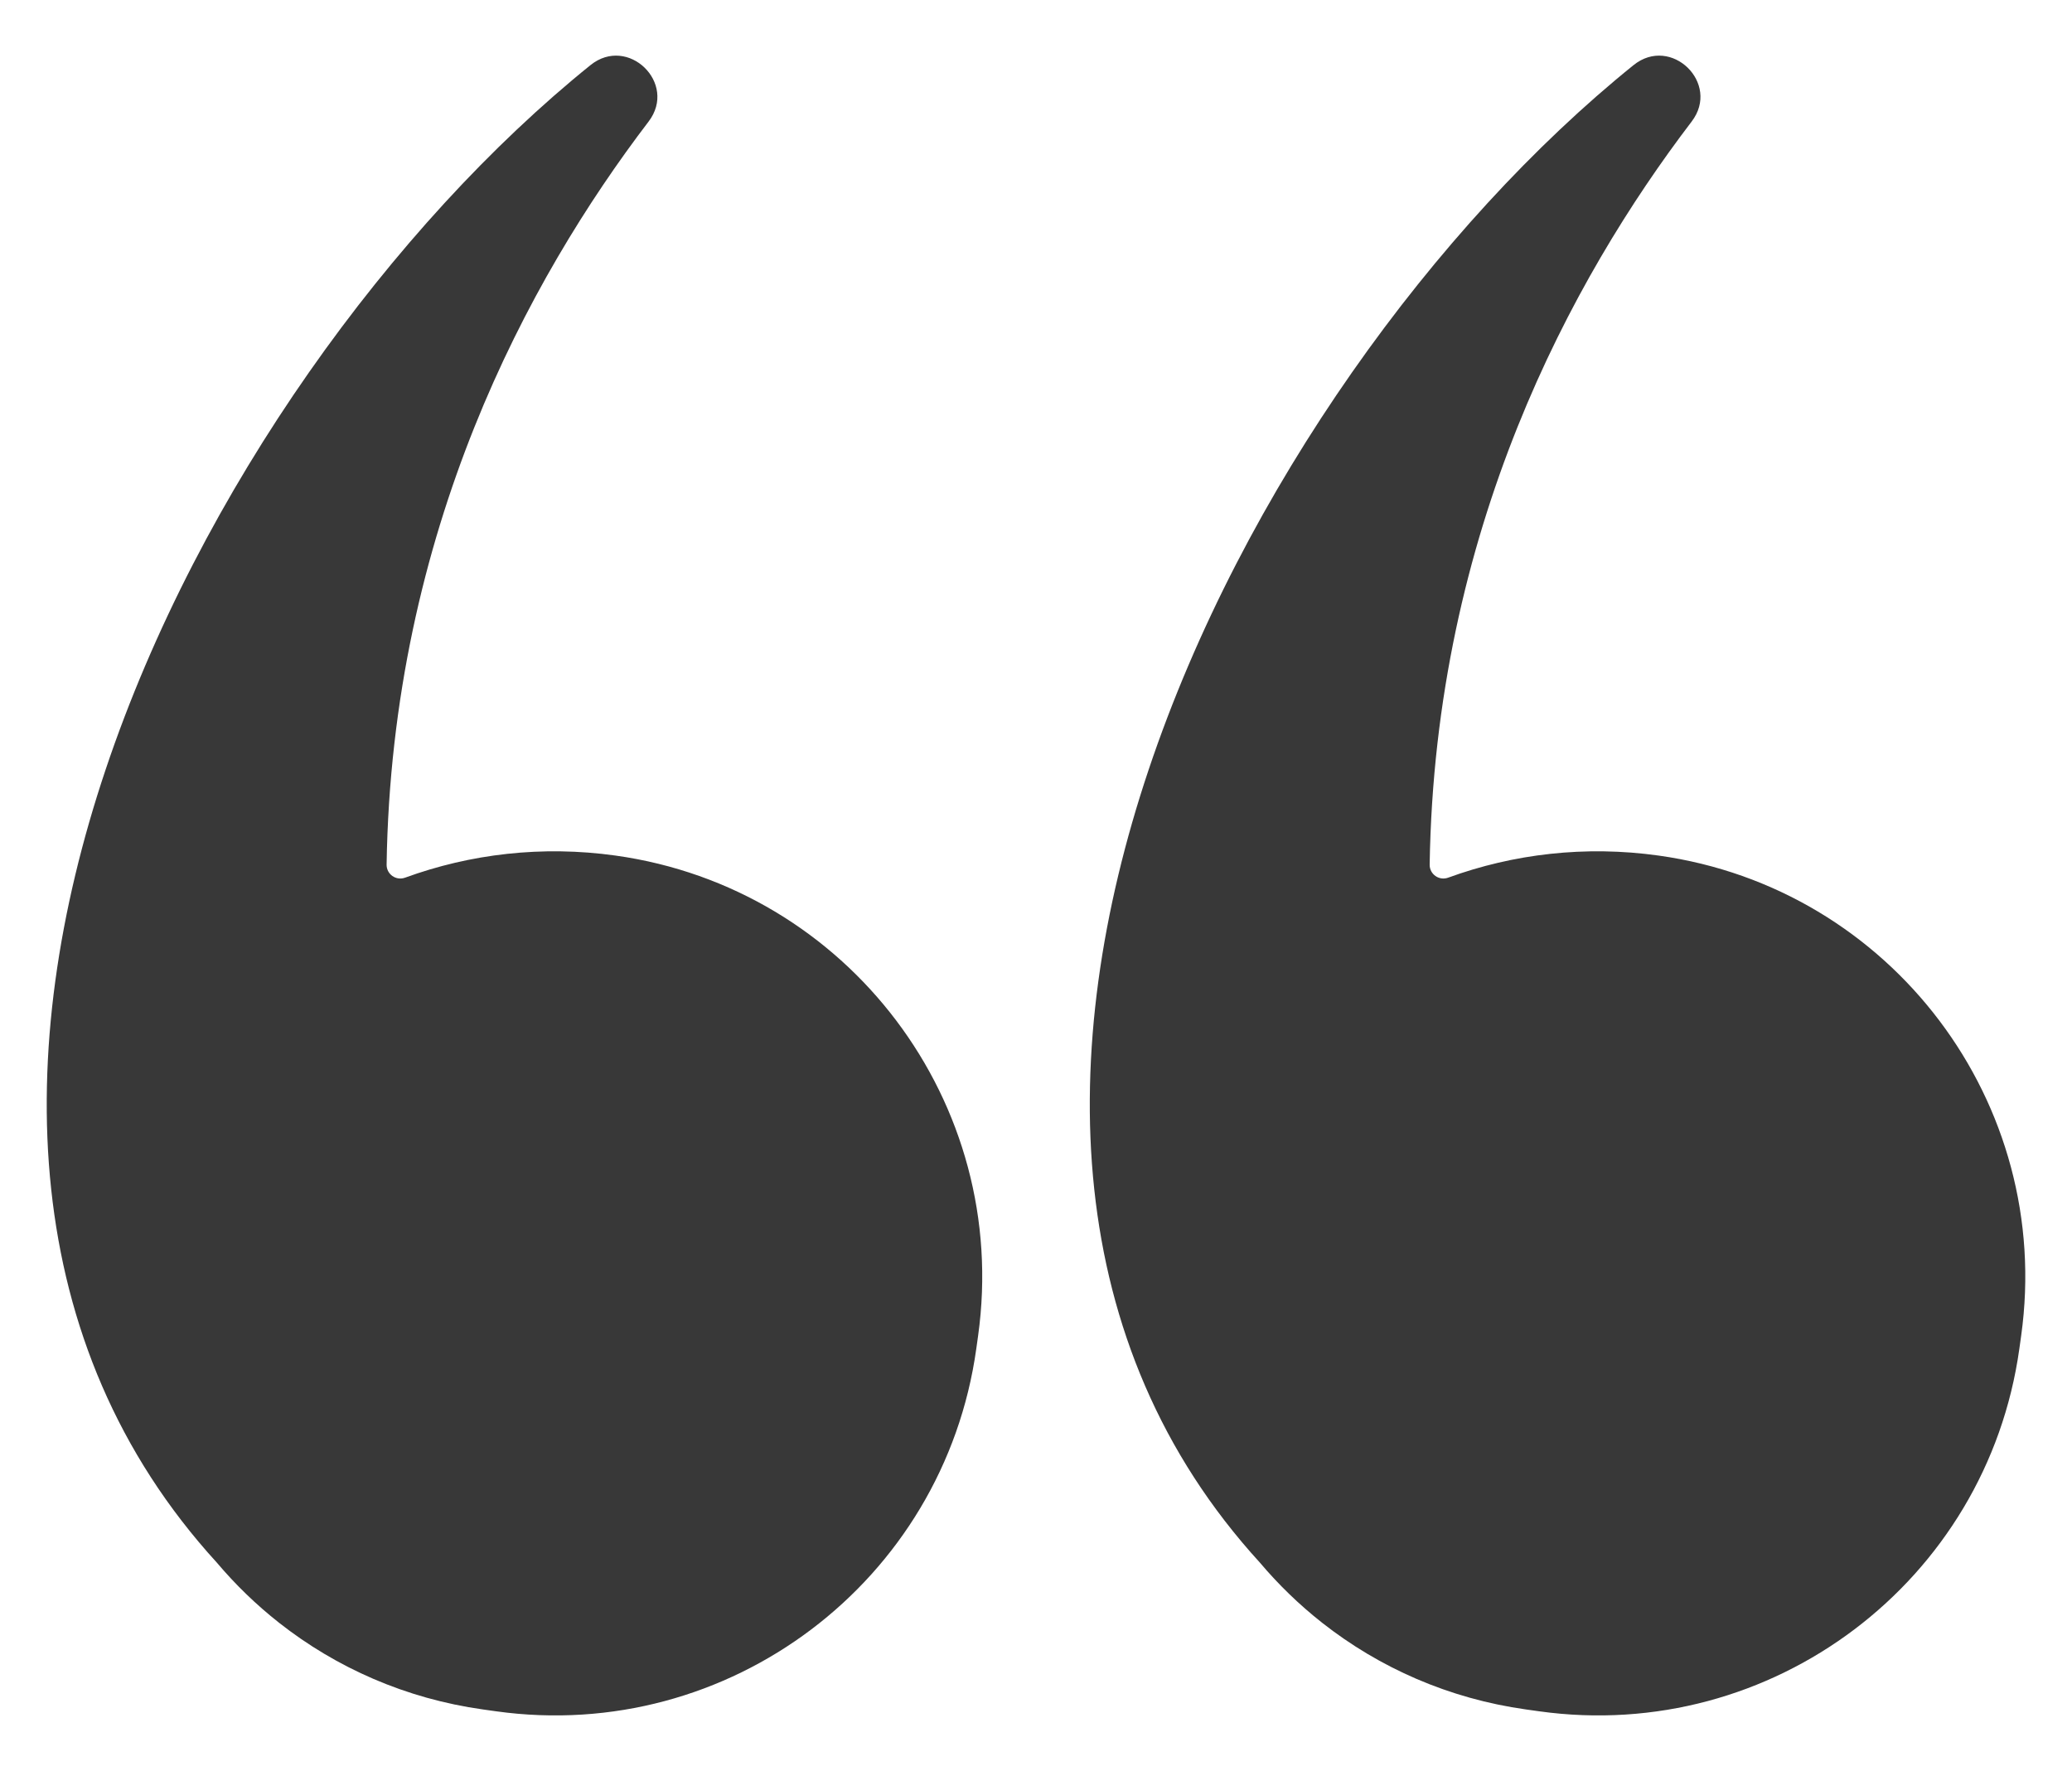 <?xml version="1.0" encoding="UTF-8"?> <svg xmlns="http://www.w3.org/2000/svg" id="_ÎÓÈ_1" data-name="—ÎÓÈ_1" viewBox="0 0 880.3 752.51"><defs><style> .cls-1 { fill: #383838; } </style></defs><g id="_8" data-name="8"><path class="cls-1" d="M535.29,663.96c7.86,9.3,16.65,17.83,26.27,25.41,.04,.04,.08,.08,.13,.11h0c24.31,19.12,53.85,32.27,86.7,36.86l5.51,.77c98.88,13.8,190.23-55.17,204.03-154.05l.77-5.51c13.8-98.88-55.17-190.23-154.05-204.03h0c-31.22-4.36-61.71-.7-89.4,9.39-3.86,1.41-7.92-1.46-7.85-5.57,2.18-141.62,60.1-248.53,111.32-315.71,12.4-16.26-8.77-36.8-24.69-23.97-168.1,135.55-328.36,450.65-158.74,636.3Z"></path><path class="cls-1" d="M92.14,663.96c7.86,9.3,16.65,17.83,26.27,25.41,.04,.04,.08,.08,.13,.11h0c24.31,19.12,53.85,32.27,86.7,36.86l5.51,.77c98.88,13.8,190.23-55.17,204.03-154.05l.77-5.51c13.8-98.88-55.17-190.23-154.05-204.03h0c-31.22-4.36-61.71-.7-89.4,9.39-3.86,1.41-7.92-1.46-7.85-5.57,2.18-141.62,60.1-248.53,111.32-315.71,12.4-16.26-8.77-36.8-24.69-23.97C82.78,163.21-77.48,478.31,92.14,663.96Z"></path></g></svg> 